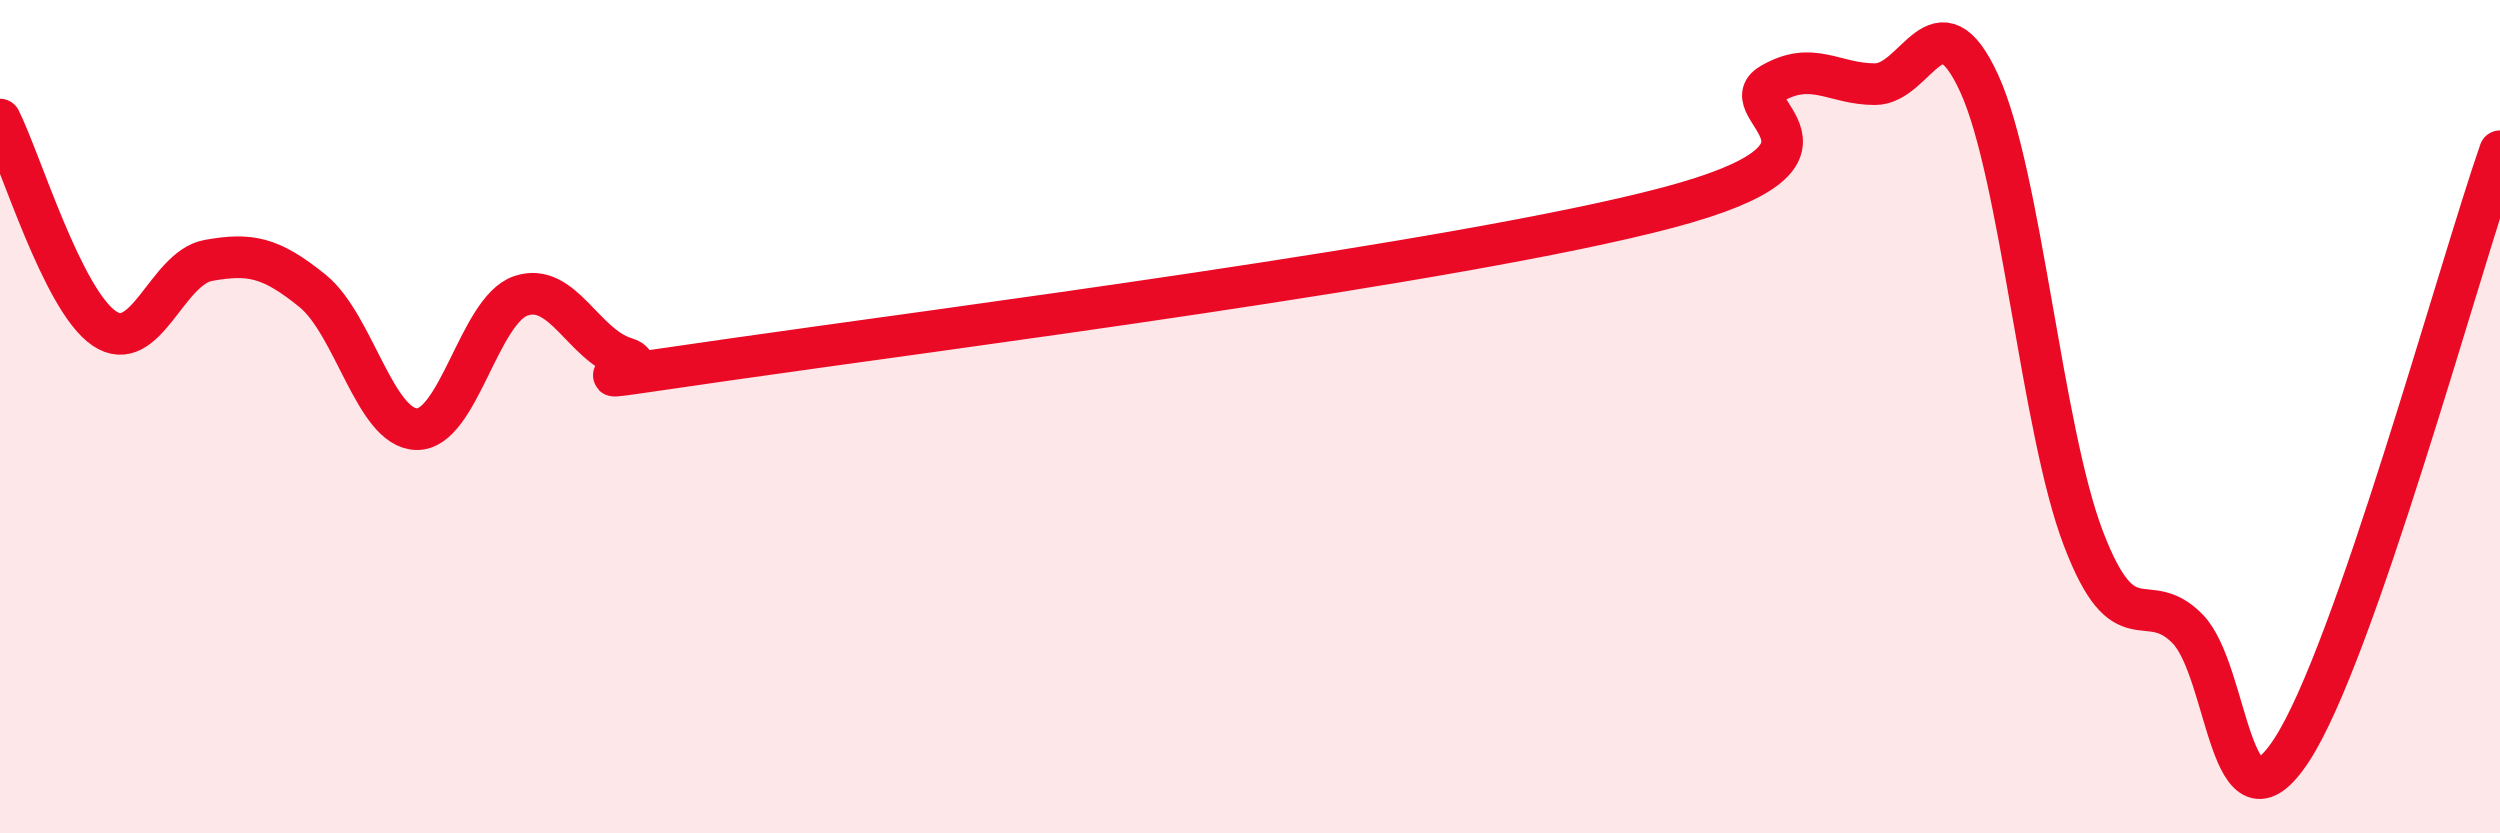 
    <svg width="60" height="20" viewBox="0 0 60 20" xmlns="http://www.w3.org/2000/svg">
      <path
        d="M 0,2.87 C 0.5,3.87 1.5,7.2 2.5,7.88 C 3.5,8.56 4,6.43 5,6.25 C 6,6.07 6.5,6.17 7.5,6.98 C 8.5,7.79 9,10.28 10,10.3 C 11,10.32 11.5,7.44 12.5,7.1 C 13.5,6.76 14,8.28 15,8.59 C 16,8.9 12.5,9.35 17.5,8.63 C 22.5,7.91 35,6.31 40,4.99 C 45,3.67 41.5,2.61 42.5,2.02 C 43.5,1.43 44,2.02 45,2.02 C 46,2.02 46.5,-0.18 47.5,2 C 48.5,4.18 49,10.3 50,12.92 C 51,15.54 51.5,14.07 52.5,15.09 C 53.5,16.11 53.5,20.29 55,18 C 56.5,15.71 59,6.5 60,3.63L60 20L0 20Z"
        fill="#EB0A25"
        opacity="0.1"
        stroke-linecap="round"
        stroke-linejoin="round"
      />
      <path
        d="M 0,2.87 C 0.5,3.87 1.5,7.2 2.5,7.88 C 3.5,8.56 4,6.43 5,6.25 C 6,6.07 6.5,6.17 7.5,6.98 C 8.5,7.79 9,10.28 10,10.3 C 11,10.32 11.5,7.44 12.5,7.1 C 13.5,6.76 14,8.28 15,8.59 C 16,8.9 12.5,9.35 17.5,8.63 C 22.5,7.91 35,6.31 40,4.99 C 45,3.67 41.5,2.61 42.5,2.02 C 43.5,1.43 44,2.02 45,2.02 C 46,2.02 46.5,-0.18 47.5,2 C 48.5,4.18 49,10.3 50,12.92 C 51,15.54 51.5,14.07 52.5,15.09 C 53.5,16.11 53.5,20.29 55,18 C 56.5,15.71 59,6.5 60,3.63"
        stroke="#EB0A25"
        stroke-width="1"
        fill="none"
        stroke-linecap="round"
        stroke-linejoin="round"
      />
    </svg>
  